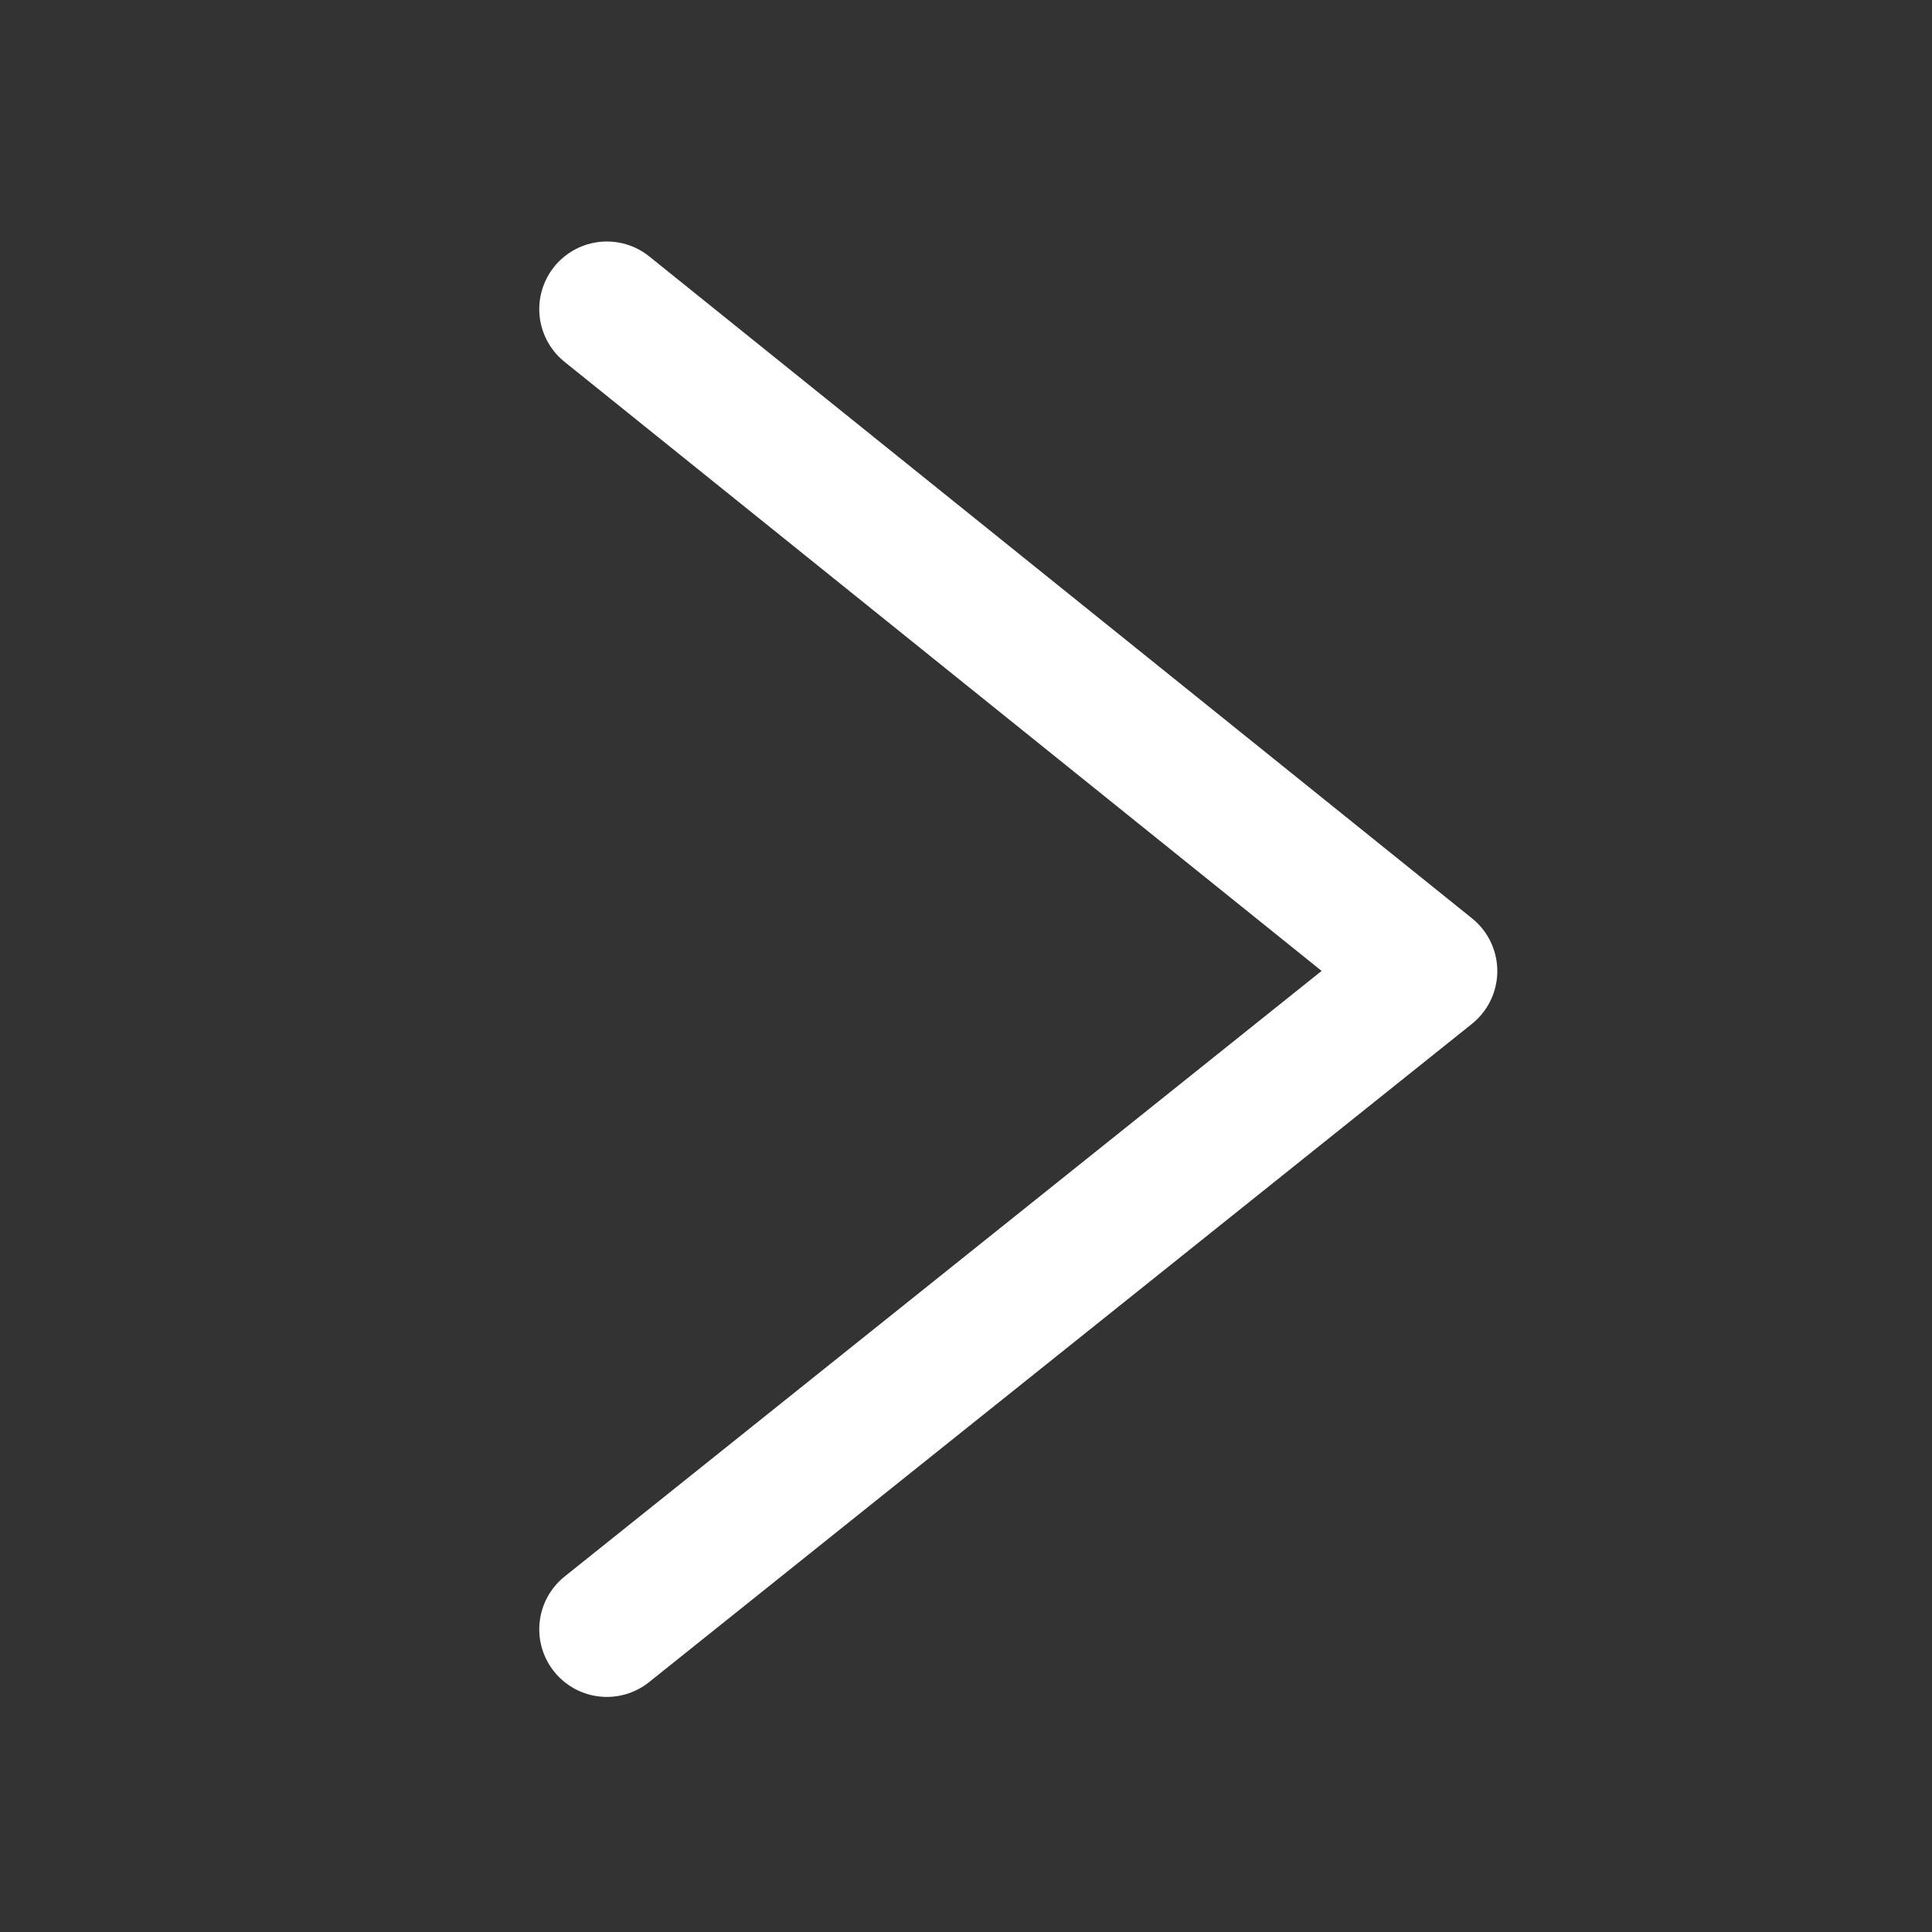 <svg width="50" height="50" viewBox="0 0 50 50" xmlns="http://www.w3.org/2000/svg">
    <rect x="0" y="0" width="50" height="50" fill="#333333" stroke="none"/>
    <g transform="matrix(-1 0 0 1 50 0)" fill="none" fill-rule="evenodd">
        <circle cx="25" cy="25" r="25"/>
        <path stroke="#FFF" stroke-width="3.5" stroke-linecap="round" stroke-linejoin="round" d="M34.294 8 13 25.131l21.294 17.035"/>
    </g>
</svg>
